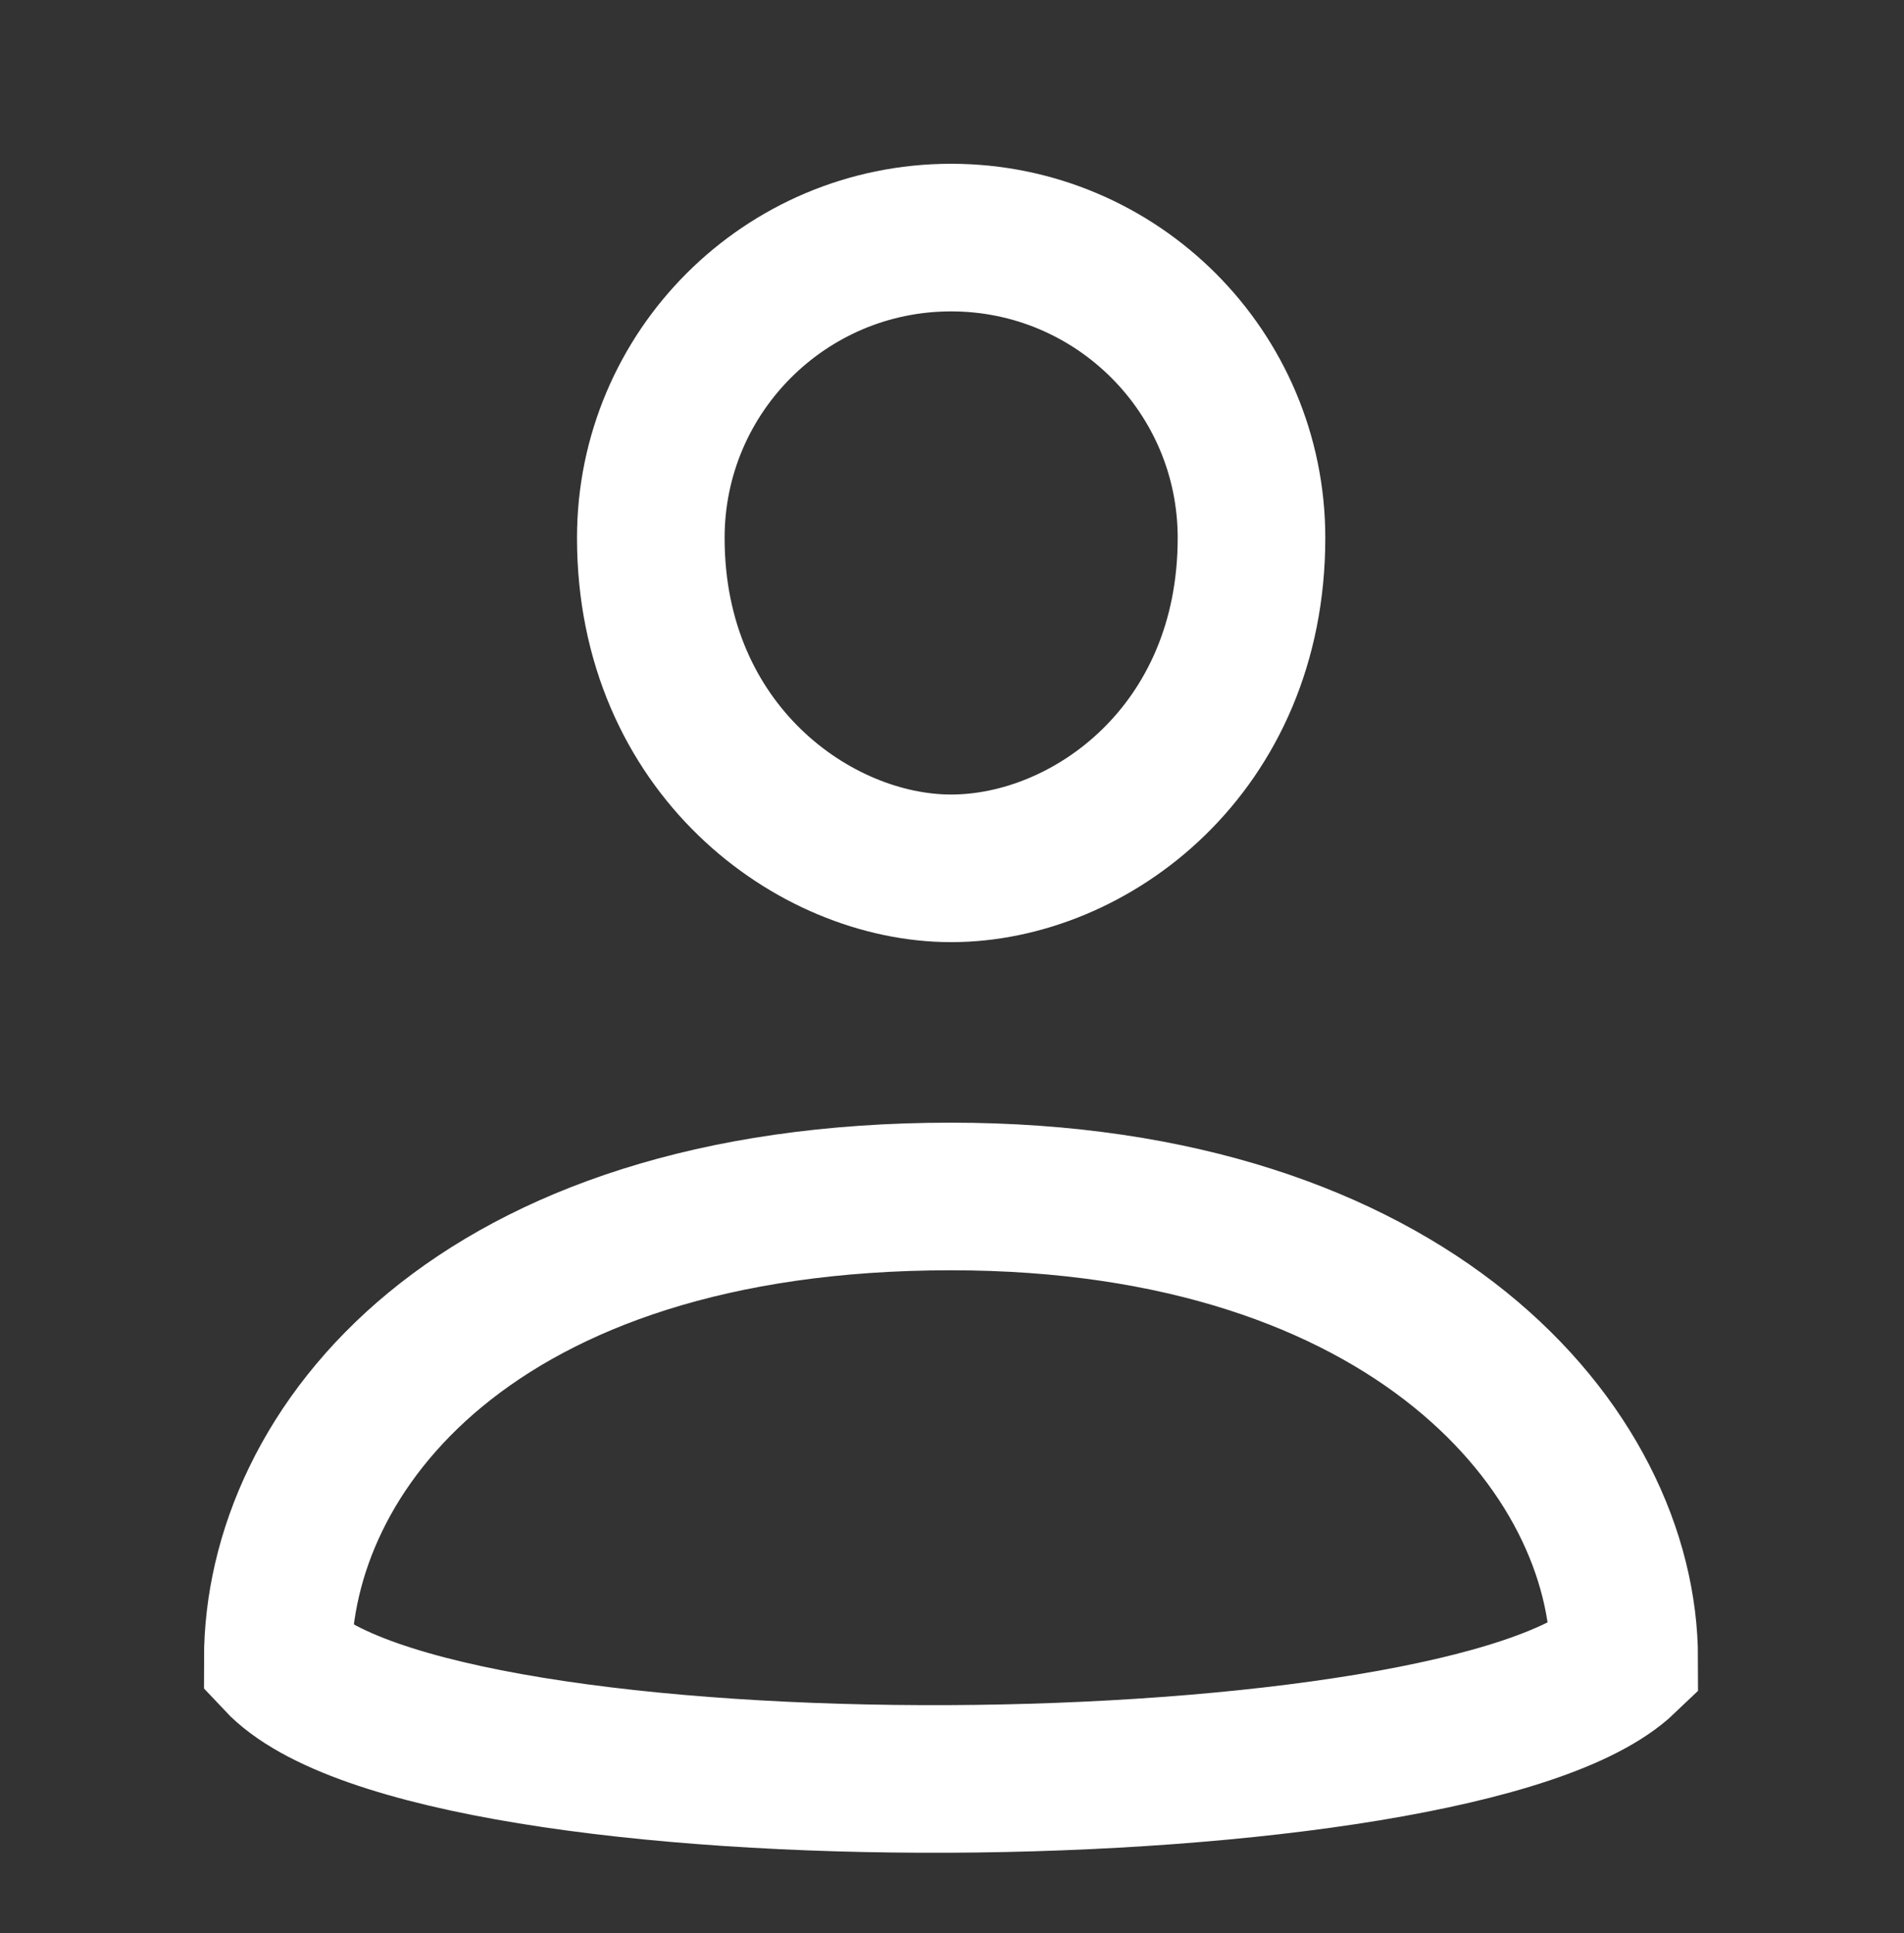 <?xml version="1.0" encoding="utf-8"?>
<!-- Generator: Adobe Illustrator 16.0.0, SVG Export Plug-In . SVG Version: 6.00 Build 0)  -->
<!DOCTYPE svg PUBLIC "-//W3C//DTD SVG 1.1//EN" "http://www.w3.org/Graphics/SVG/1.1/DTD/svg11.dtd">
<svg version="1.1" id="圖層_1" xmlns="http://www.w3.org/2000/svg" xmlns:xlink="http://www.w3.org/1999/xlink" x="0px" y="0px"
	 width="25.798px" height="26.195px" viewBox="0 0 25.798 26.195" enable-background="new 0 0 25.798 26.195" xml:space="preserve">
<rect x="0" y="0" width="25.798" height="26.195" fill="#333333" stroke="none"/>
<g>
	<path fill="none" stroke="#FFFFFF" stroke-width="2" stroke-miterlimit="10" d="M16.957,7.288c0,2.861-2.18,4.477-4.07,4.477
		c-1.853,0-4.069-1.615-4.069-4.477c0-2.247,1.822-4.069,4.069-4.069C15.134,3.219,16.957,5.041,16.957,7.288z"/>
	<path fill="none" stroke="#FFFFFF" stroke-width="2" stroke-miterlimit="10" d="M22.007,22.482c-2.186,2.09-16.152,2.232-18.243,0
		c0-2.834,2.66-6.271,9.12-6.271C19.109,16.211,22.007,19.648,22.007,22.482z"/>
</g>
</svg>
